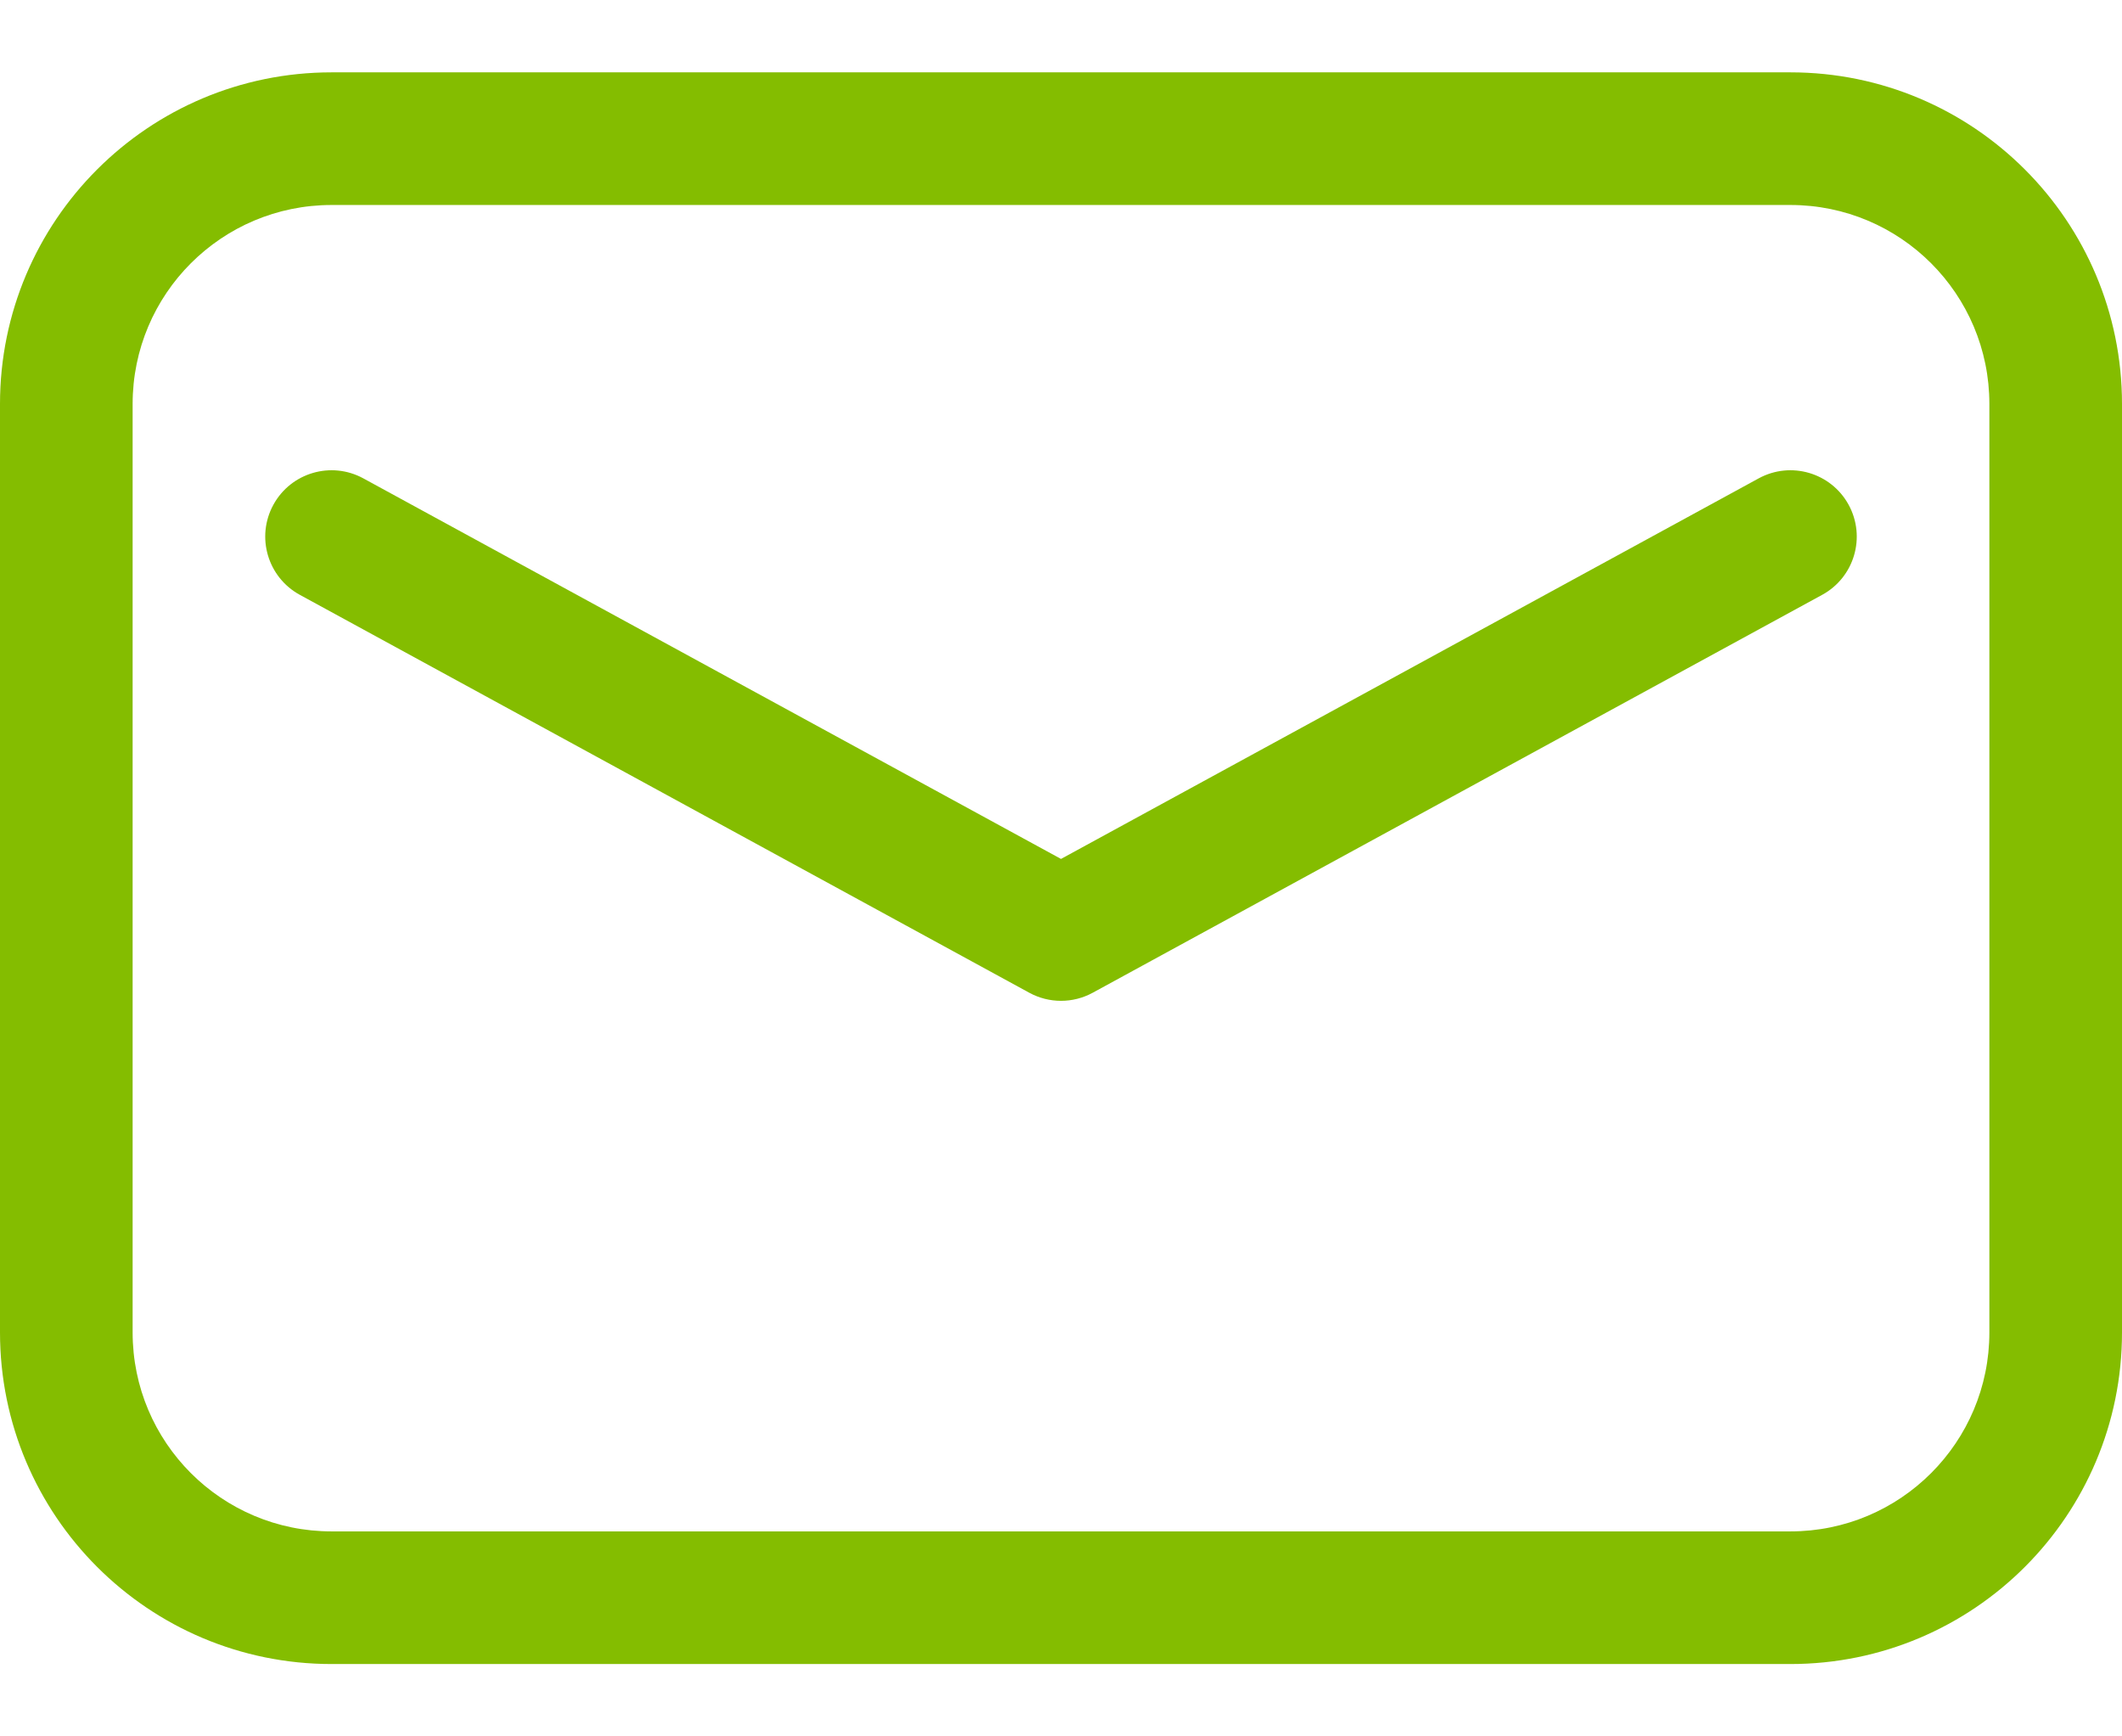 <?xml version="1.0" encoding="UTF-8"?>
<svg width="22px" height="18px" viewBox="0 0 22 18" version="1.1" xmlns="http://www.w3.org/2000/svg" xmlns:xlink="http://www.w3.org/1999/xlink">
    <!-- Generator: Sketch 53.2 (72643) - https://sketchapp.com -->
    <title>icon-team-mail</title>
    <desc>Created with Sketch.</desc>
    <g id="Page-1" stroke="none" stroke-width="1" fill="none" fill-rule="evenodd">
        <g id="icon-team-mail" fill="#84BD00" fill-rule="nonzero">
            <path d="M18.233,4.959 C18.567,4.777 18.984,4.9 19.166,5.233 C19.348,5.567 19.225,5.984 18.892,6.166 L11.329,10.291 C11.124,10.403 10.876,10.403 10.671,10.291 L3.108,6.166 C2.775,5.984 2.652,5.567 2.834,5.233 C3.016,4.9 3.433,4.777 3.767,4.959 L11,8.904 L18.233,4.959 Z M3.438,2.125 C2.298,2.125 1.375,3.048 1.375,4.188 L1.375,13.812 C1.375,14.952 2.298,15.875 3.438,15.875 L18.562,15.875 C19.702,15.875 20.625,14.952 20.625,13.812 L20.625,4.188 C20.625,3.048 19.702,2.125 18.562,2.125 L3.438,2.125 Z M3.438,0.75 L18.562,0.75 C20.461,0.75 22,2.289 22,4.188 L22,13.812 C22,15.711 20.461,17.25 18.562,17.25 L3.438,17.25 C1.539,17.25 0,15.711 0,13.812 L0,4.188 C0,2.289 1.539,0.75 3.438,0.75 Z" id="path-1"></path>
        </g>
    </g>
</svg>